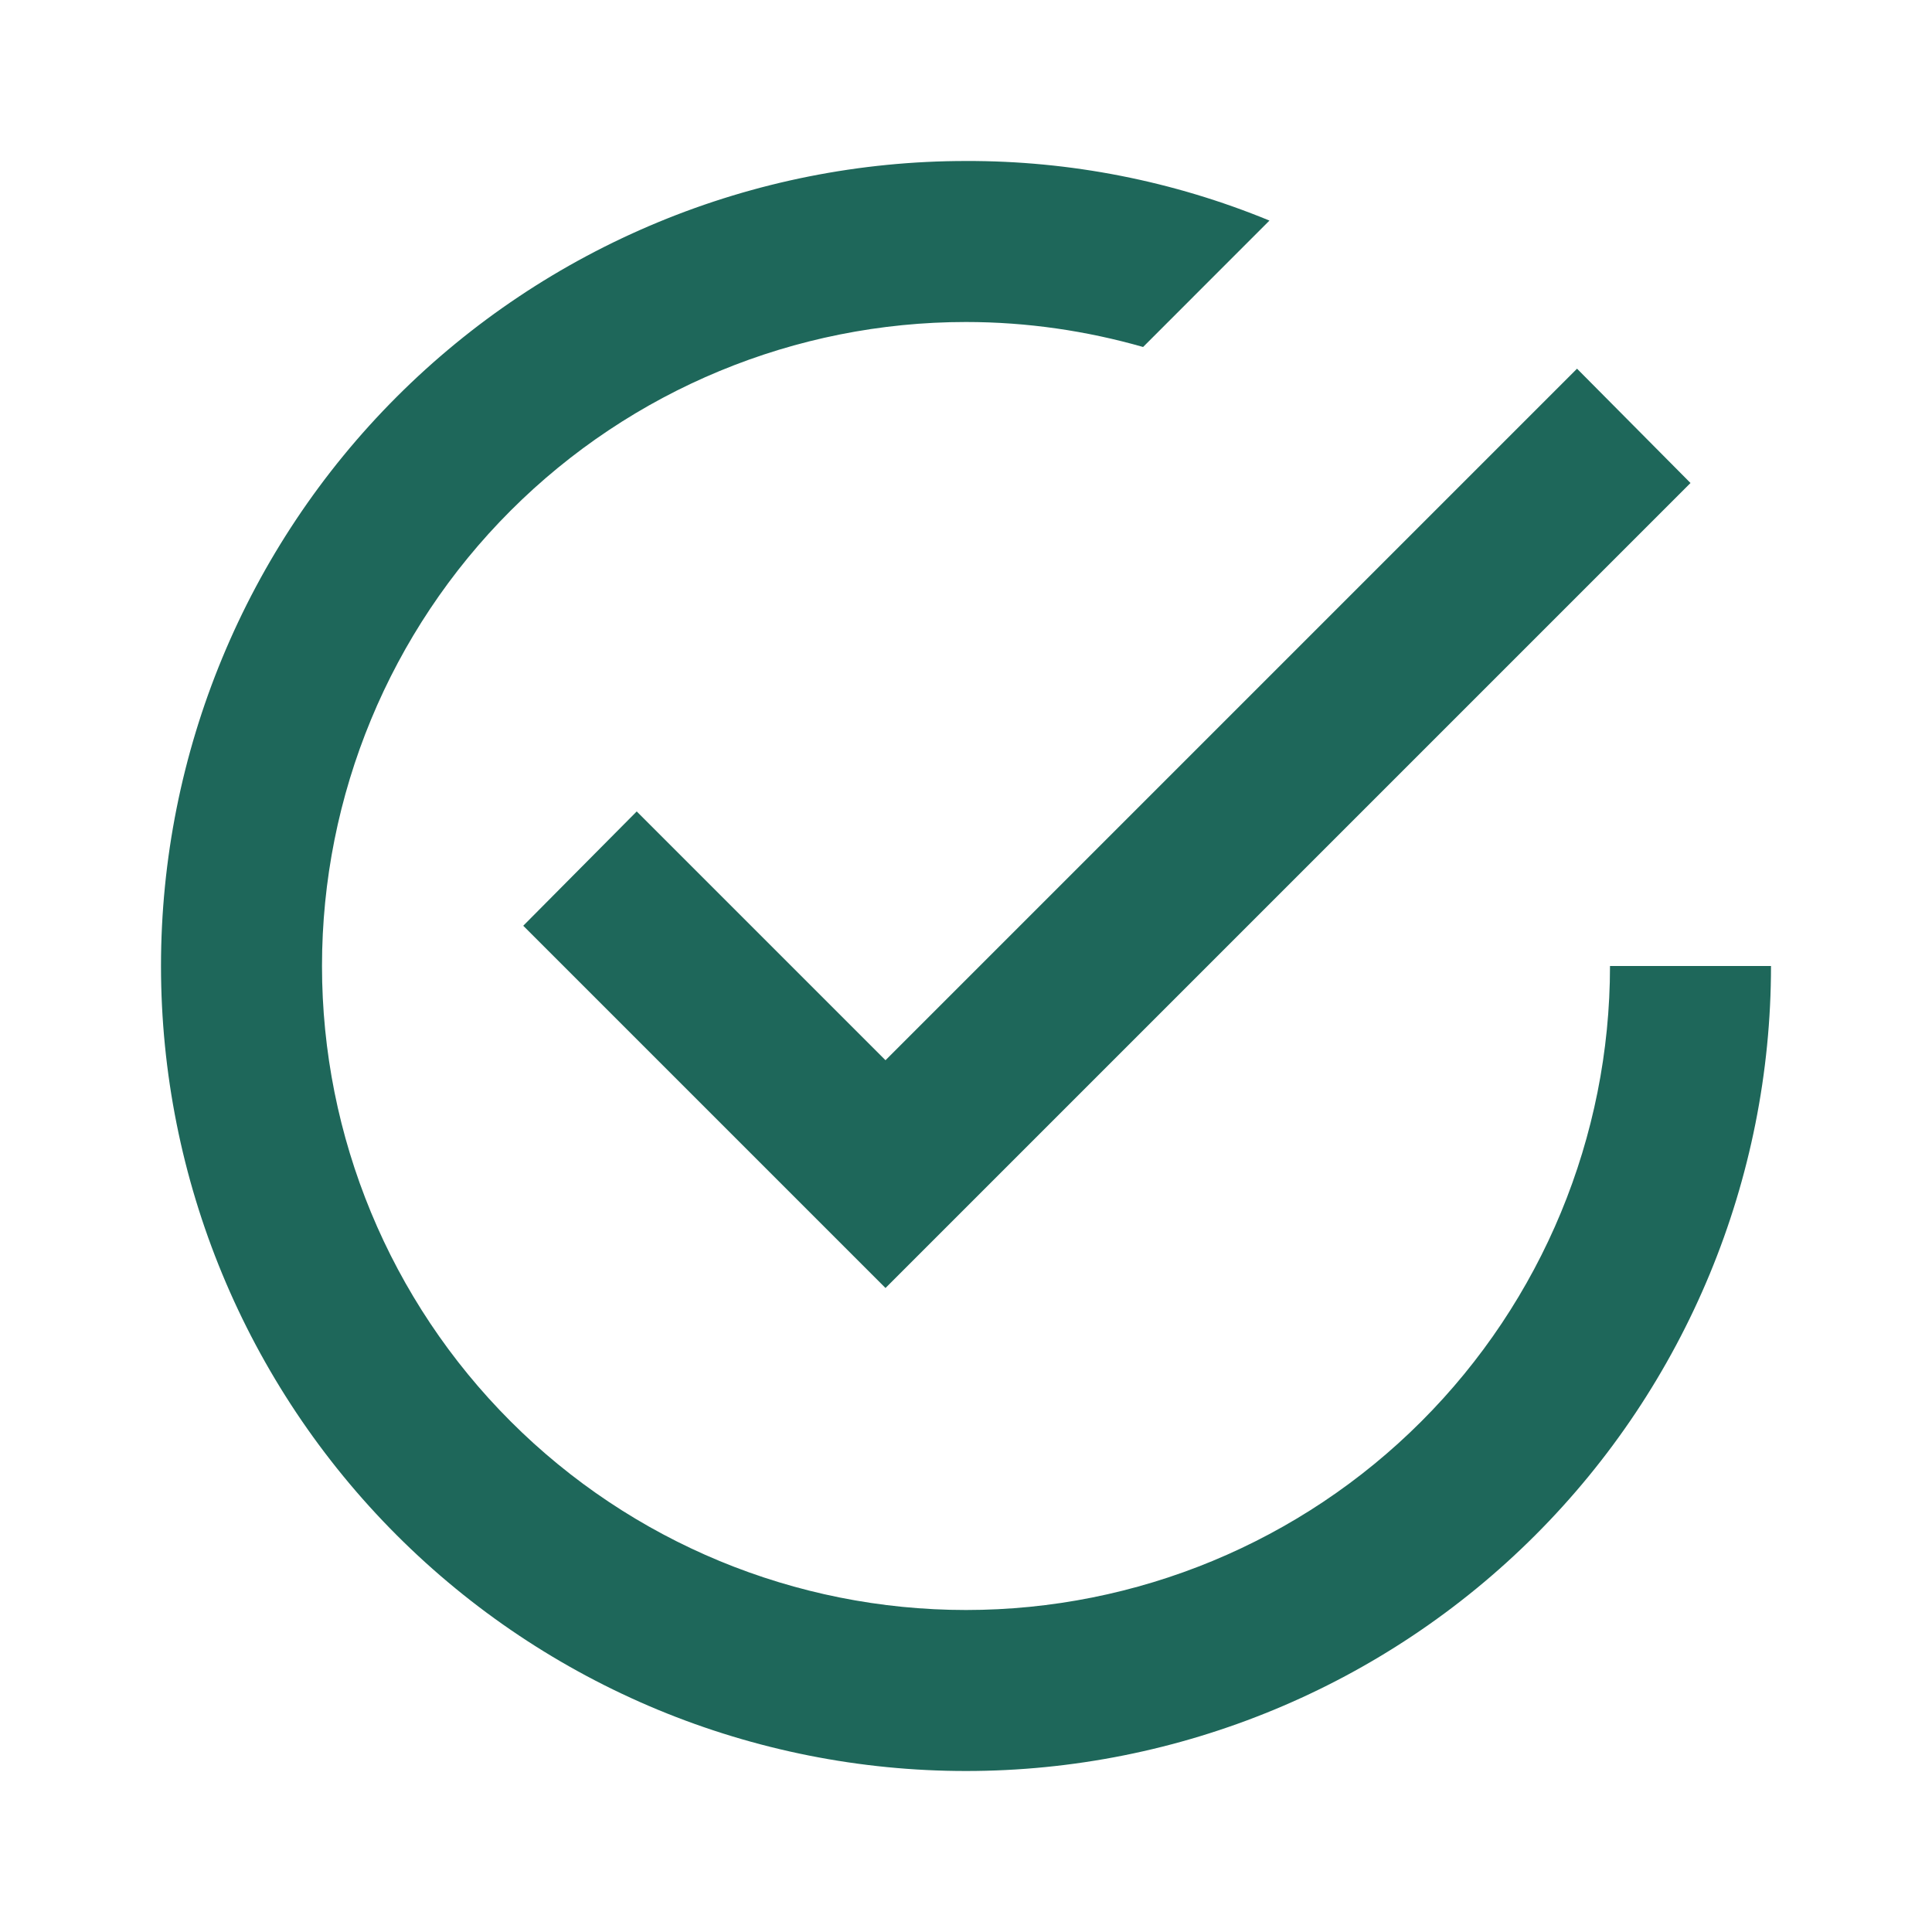 <?xml version="1.0" encoding="UTF-8"?> <svg xmlns="http://www.w3.org/2000/svg" width="30" height="30" viewBox="0 0 30 30" fill="none"> <path d="M25 15C25 17.652 23.946 20.196 22.071 22.071C20.196 23.947 17.652 25 15 25C12.348 25 9.804 23.947 7.929 22.071C6.054 20.196 5 17.652 5 15C5 12.348 6.054 9.804 7.929 7.929C9.804 6.054 12.348 5 15 5C15.95 5 16.875 5.138 17.75 5.388L19.712 3.425C18.218 2.81 16.616 2.495 15 2.5C13.358 2.5 11.733 2.823 10.216 3.452C8.7 4.08 7.322 5 6.161 6.161C3.817 8.505 2.5 11.685 2.5 15C2.5 18.315 3.817 21.495 6.161 23.839C7.322 25 8.7 25.92 10.216 26.549C11.733 27.177 13.358 27.5 15 27.5C18.315 27.5 21.495 26.183 23.839 23.839C26.183 21.495 27.5 18.315 27.5 15M9.887 12.6L8.125 14.375L13.75 20L26.25 7.5L24.488 5.725L13.75 16.463L9.887 12.6Z" fill="#1E675A"></path> </svg> 
